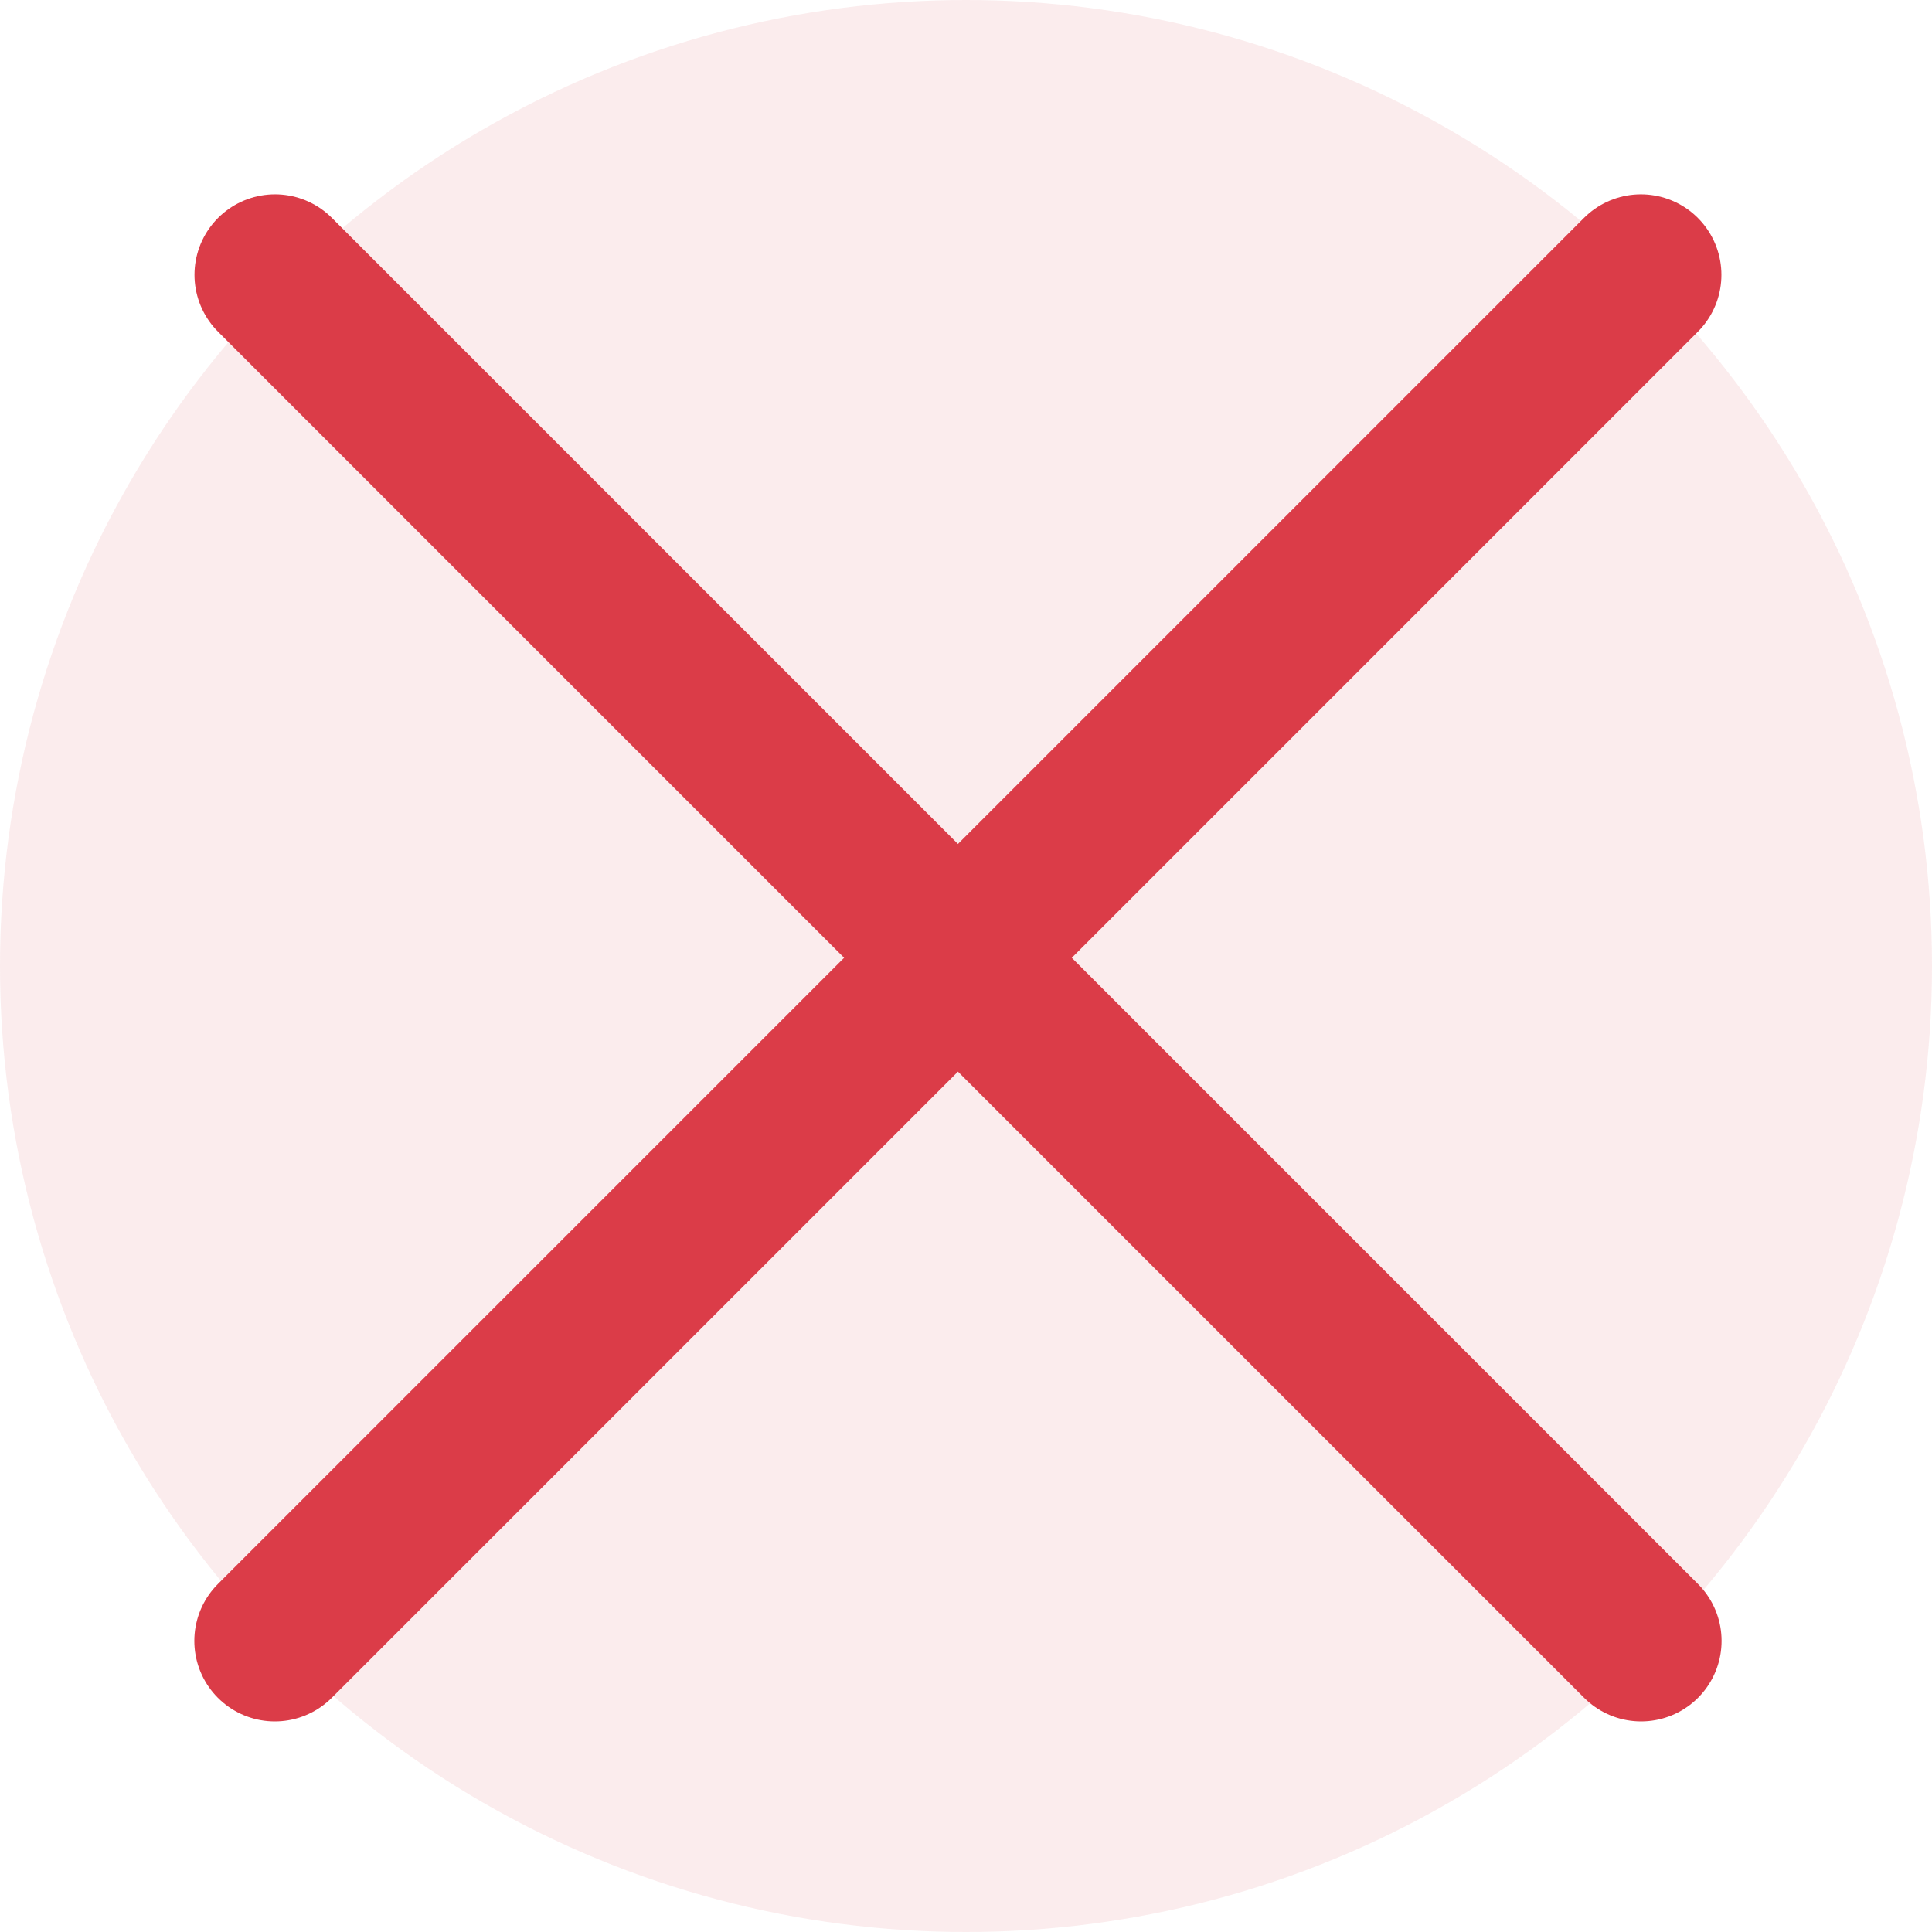 <svg width="12" height="12" viewBox="0 0 12 12" fill="none" xmlns="http://www.w3.org/2000/svg">
<circle cx="6" cy="6" r="6" fill="#DB3C48" fill-opacity="0.1"/>
<line x1="10.192" y1="1.707" x2="1.707" y2="10.192" stroke="#DB3C48" stroke-linecap="round"/>
<line x1="10.193" y1="10.192" x2="1.708" y2="1.707" stroke="#DB3C48" stroke-linecap="round"/>
</svg>
